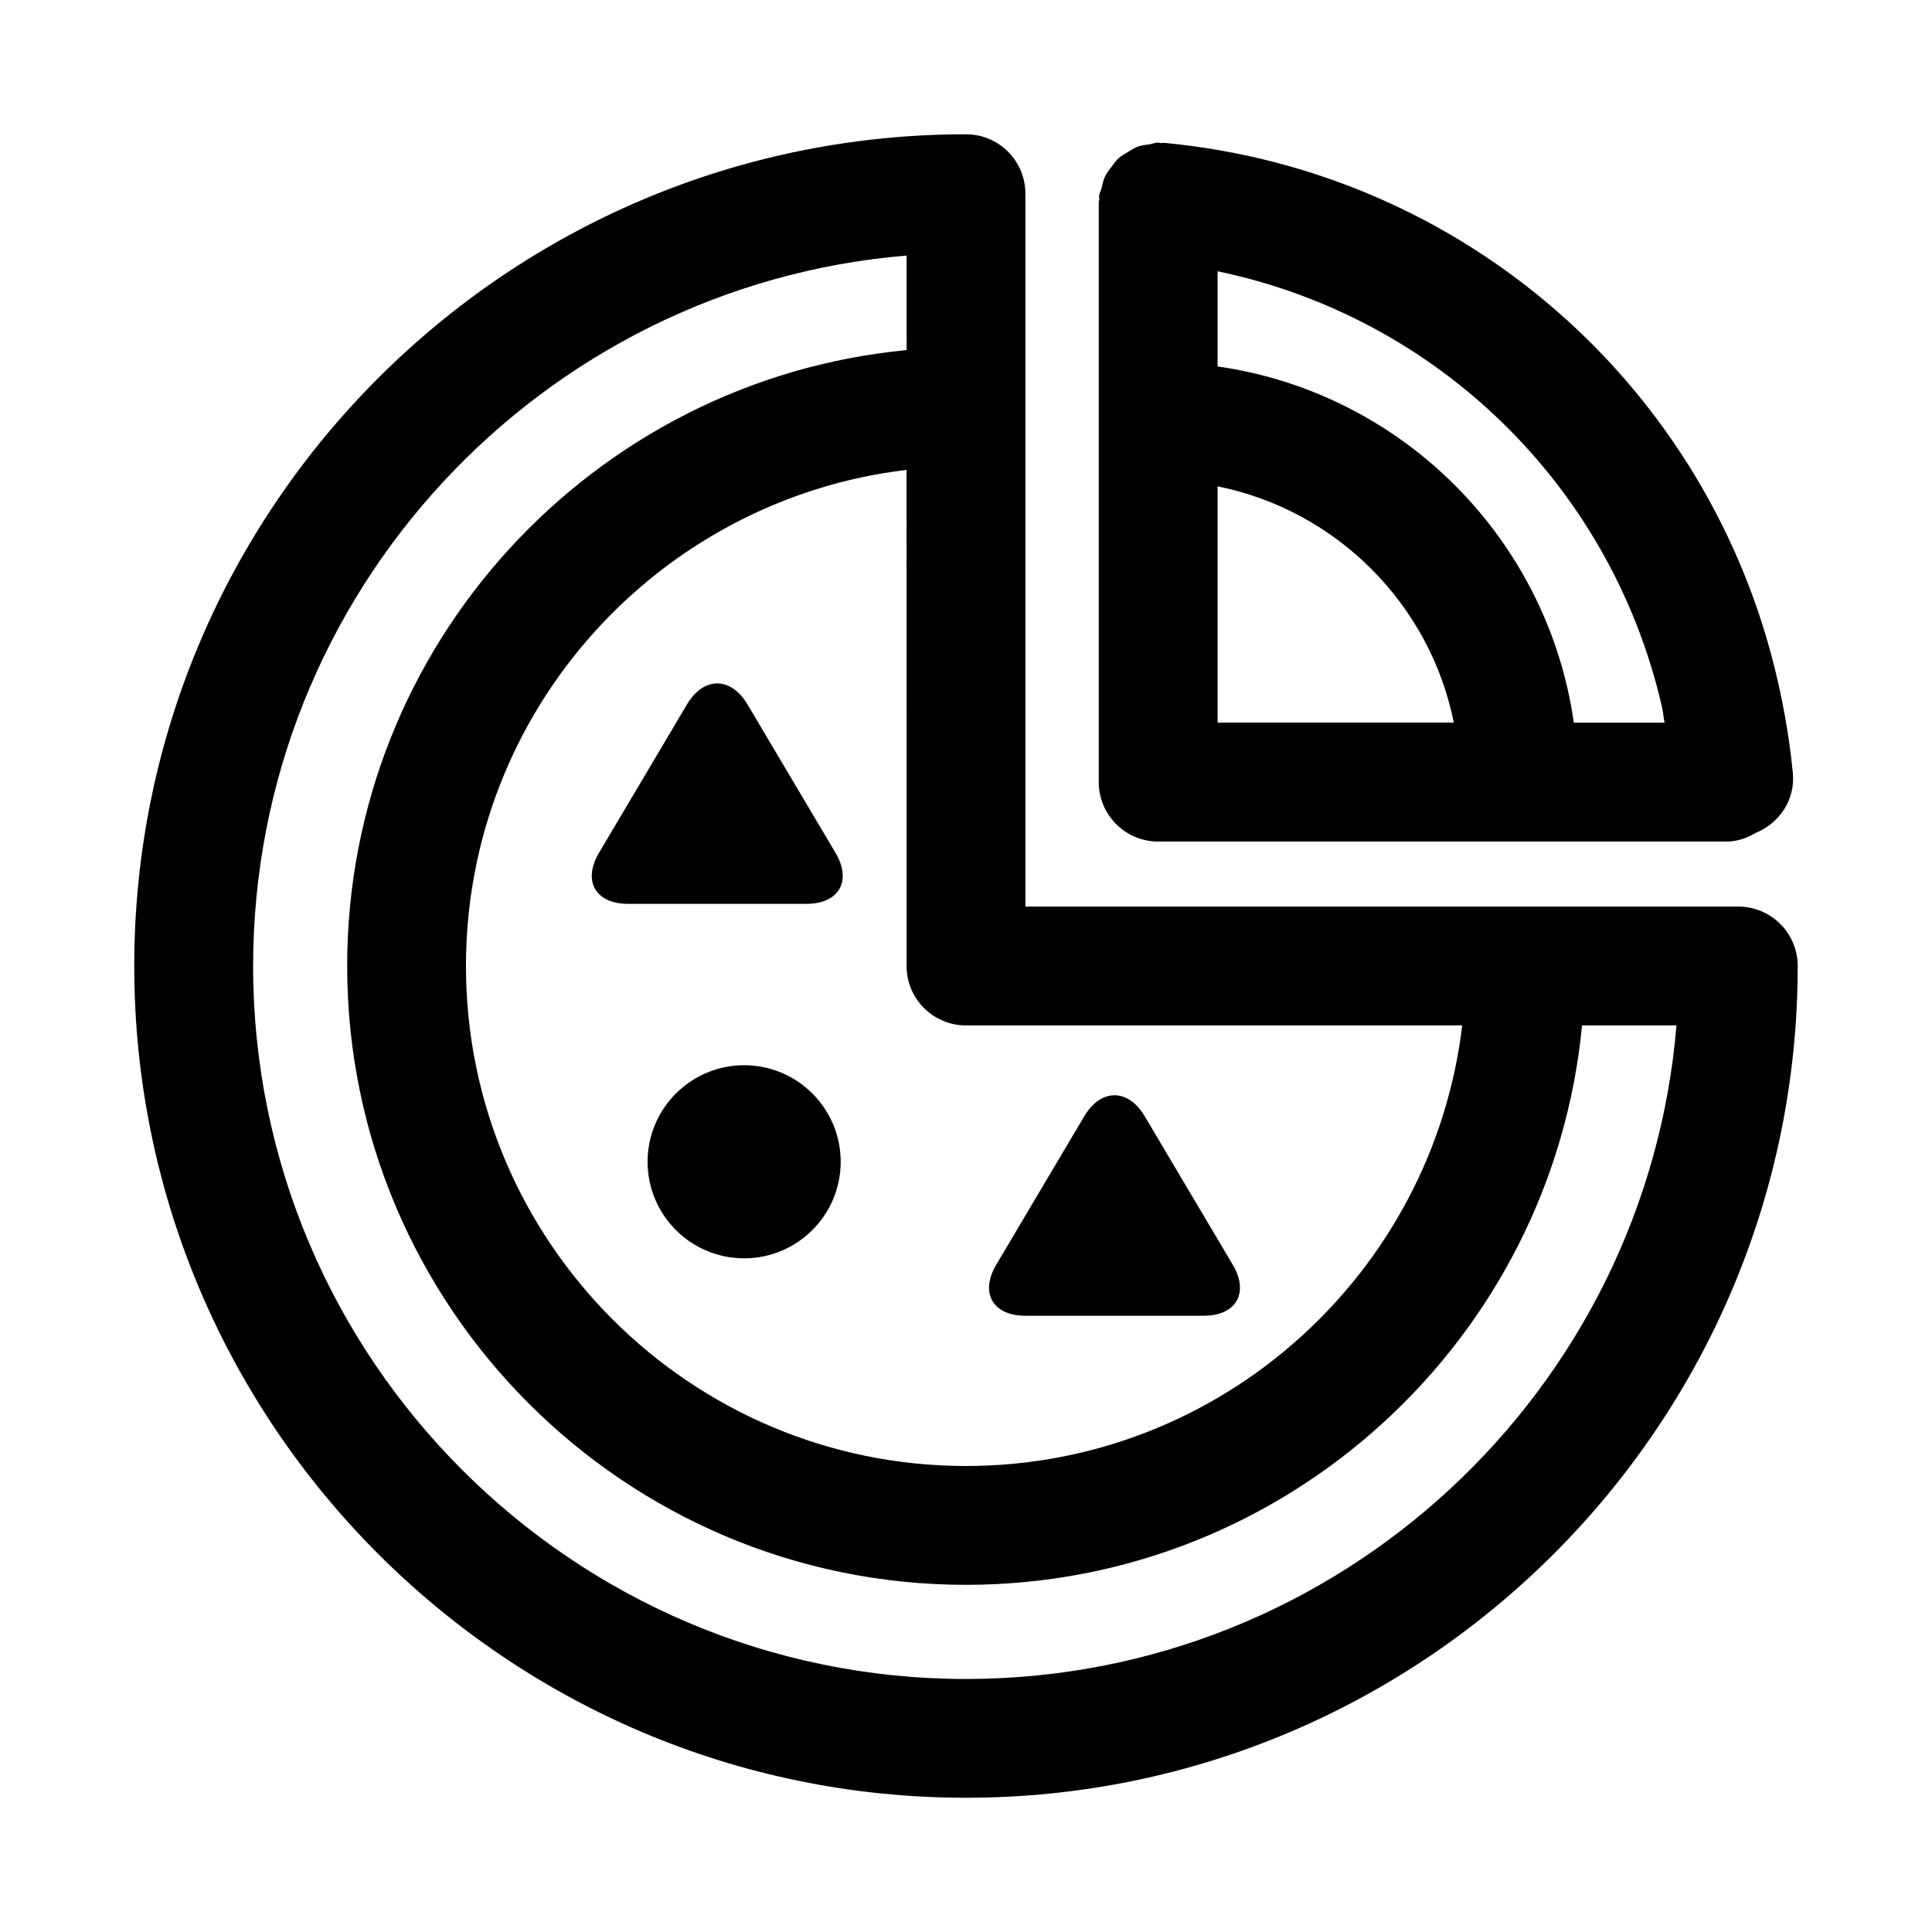 <?xml version="1.0" encoding="UTF-8"?>
<!-- Uploaded to: SVG Repo, www.svgrepo.com, Generator: SVG Repo Mixer Tools -->
<svg fill="#000000" width="800px" height="800px" version="1.1" viewBox="144 144 512 512" xmlns="http://www.w3.org/2000/svg">
 <path d="m366.79 451.88c0 14.137-11.461 25.586-25.586 25.586-14.121 0-25.586-11.445-25.586-25.586 0-14.105 11.461-25.586 25.586-25.586 14.125 0.004 25.586 11.465 25.586 25.586zm48.949 40.809h47.23c8.66 0 12.137-6.094 7.715-13.539l-23.301-39.297c-4.41-7.461-11.637-7.461-16.059 0l-23.301 39.297c-4.422 7.445-0.945 13.539 7.715 13.539zm204.67-92.684c0 121.54-98.871 220.42-220.42 220.42-121.54-0.004-220.41-98.875-220.41-220.42 0-121.55 98.871-220.42 220.42-220.42 8.691 0 15.742 7.039 15.742 15.742v188.93h188.93c8.691 0 15.742 7.039 15.742 15.746zm-220.41 15.742c-8.691 0-15.742-7.039-15.742-15.742l-0.004-131.48c-65.668 7.824-116.77 63.75-116.77 131.48 0 73.066 59.449 132.5 132.52 132.5 67.73 0 123.67-51.105 131.5-116.76zm188.27 0h-25.016c-7.934 83.066-78.121 148.25-163.25 148.25-90.434 0-164-73.57-164-163.99 0-85.113 65.18-155.29 148.26-163.23l-0.004-25.051c-96.824 8.031-173.18 89.41-173.18 188.29 0 104.18 84.75 188.93 188.93 188.93 98.871-0.004 180.25-76.359 188.27-173.19zm-246.16-85.035c-4.426-7.461-11.652-7.461-16.074 0l-23.285 39.281c-4.426 7.461-0.945 13.539 7.715 13.539h47.23c8.66 0 12.137-6.094 7.715-13.539zm93.078 20.531v-153.72c0-0.27 0.141-0.473 0.141-0.723 0.016-0.27-0.094-0.473-0.078-0.738 0.078-0.836 0.488-1.527 0.691-2.297 0.27-1.047 0.457-2.055 0.898-2.996 0.441-0.945 1.086-1.699 1.699-2.519 0.598-0.805 1.117-1.605 1.844-2.266 0.754-0.691 1.637-1.164 2.519-1.699 0.852-0.504 1.637-1.055 2.582-1.418 0.992-0.363 2.031-0.457 3.102-0.613 0.789-0.125 1.512-0.473 2.332-0.473 0.25 0 0.457 0.125 0.707 0.141 0.25 0.016 0.488-0.109 0.738-0.078 79.43 7.383 144.83 64.598 162.71 142.38v0.016c1.906 8.266 3.258 16.547 4.047 24.594 0.691 7.086-3.543 13.32-9.824 15.887-2.312 1.34-4.848 2.297-7.715 2.297h-150.69c-8.66-0.02-15.711-7.059-15.711-15.766zm94.086-15.742c-6.297-31.457-31.141-56.285-62.598-62.613v62.613zm-62.598-119.61v25.223c48.824 6.941 87.457 45.594 94.402 94.402h24.043c-0.285-1.418-0.363-2.801-0.691-4.219v-0.016c-13.547-58.805-59.801-103.31-117.75-115.39z"/>
</svg>